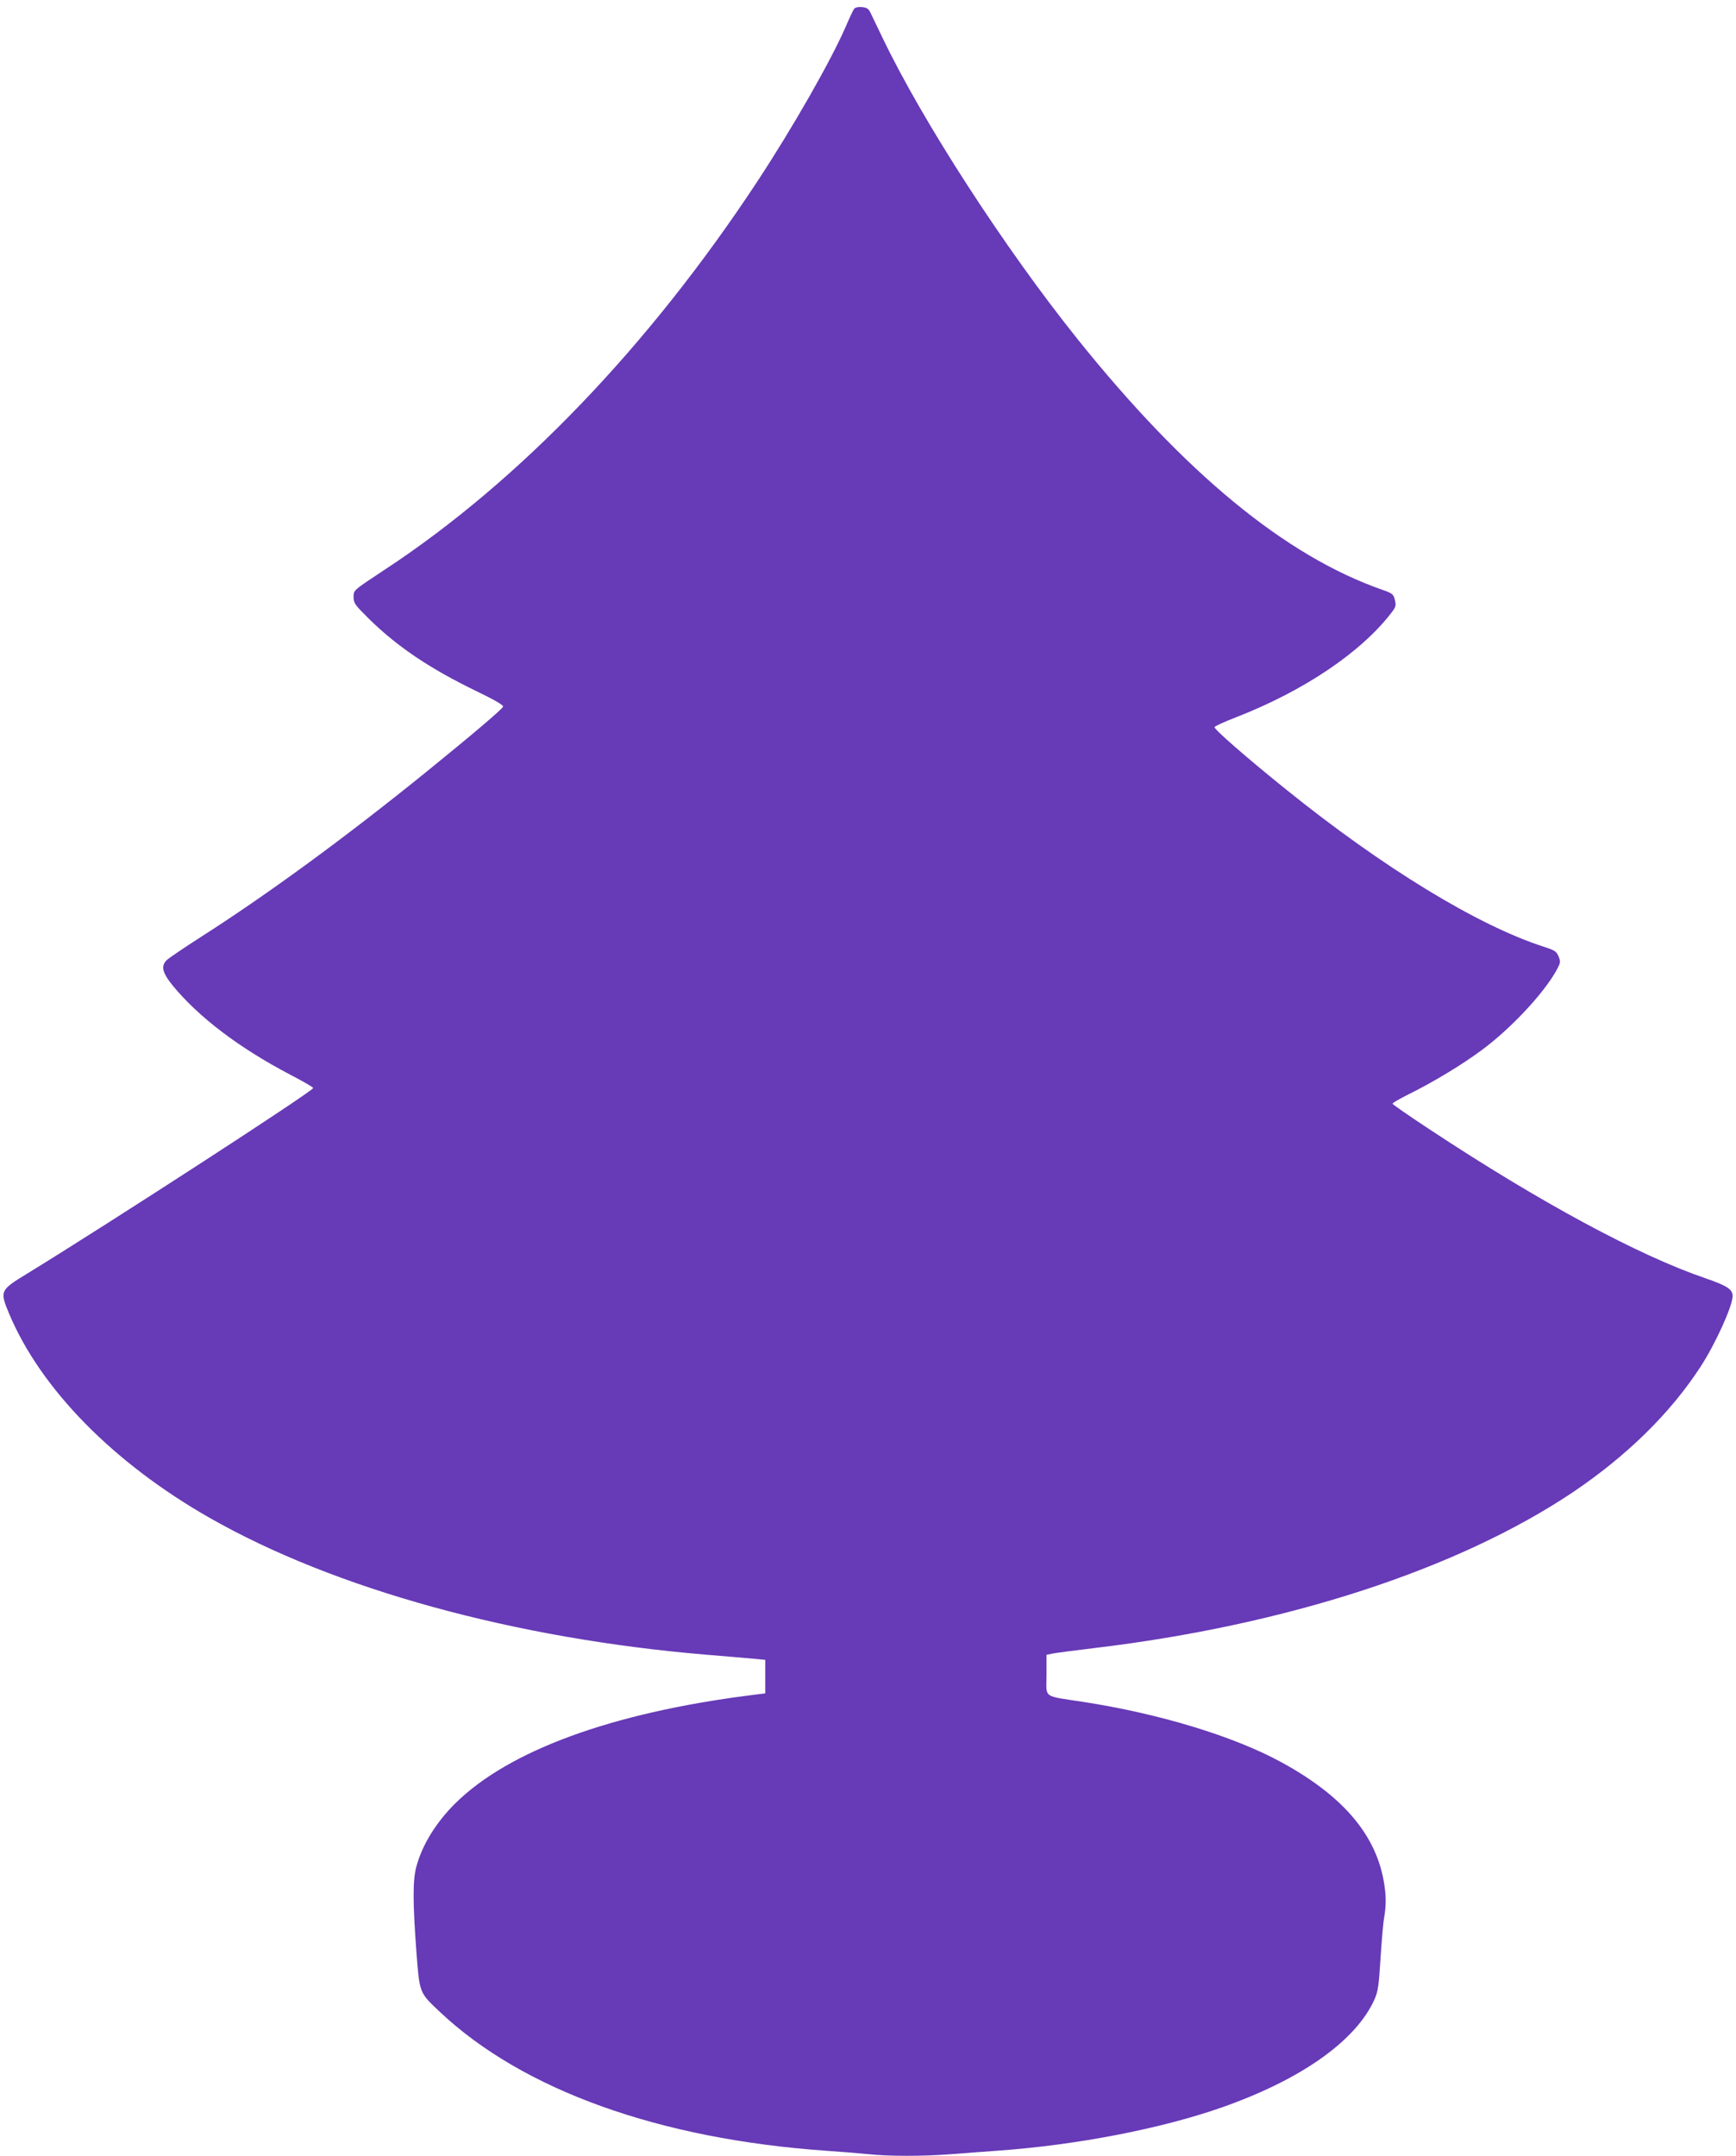 <?xml version="1.0" standalone="no"?>
<!DOCTYPE svg PUBLIC "-//W3C//DTD SVG 20010904//EN"
 "http://www.w3.org/TR/2001/REC-SVG-20010904/DTD/svg10.dtd">
<svg version="1.0" xmlns="http://www.w3.org/2000/svg"
 width="1031pt" height="1280pt" viewBox="0 0 1031 1280"
 preserveAspectRatio="xMidYMid meet">
<g transform="translate(0,1280) scale(0.1,-0.1)"
fill="#673ab7" stroke="none">
<path d="M5073 12748 c-6 -7 -27 -52 -47 -99 -87 -202 -314 -601 -530 -929
-642 -974 -1410 -1775 -2206 -2299 -198 -131 -190 -124 -190 -168 0 -34 9 -46
92 -128 168 -165 360 -294 636 -428 102 -49 162 -83 160 -92 -3 -14 -185 -168
-455 -387 -483 -391 -945 -729 -1343 -983 -96 -62 -185 -122 -197 -133 -39
-36 -31 -75 33 -154 155 -188 393 -369 698 -529 75 -39 136 -74 136 -79 0 -18
-1211 -803 -1702 -1104 -157 -96 -160 -101 -105 -233 187 -448 620 -889 1192
-1215 742 -423 1813 -718 2955 -813 107 -9 229 -19 270 -23 l75 -7 0 -100 0
-99 -95 -12 c-820 -105 -1429 -328 -1746 -641 -113 -112 -196 -245 -231 -375
-22 -78 -22 -211 0 -507 19 -247 17 -241 139 -356 493 -465 1304 -756 2298
-825 85 -6 196 -15 247 -20 119 -13 325 -13 494 0 74 6 199 15 279 21 462 33
960 129 1319 254 477 166 805 398 915 646 20 46 25 82 35 244 7 105 16 214 22
244 13 76 11 137 -5 223 -53 276 -250 501 -606 695 -282 154 -722 288 -1175
358 -247 38 -220 19 -220 160 l0 120 35 7 c19 4 132 19 250 33 1140 136 2157
467 2841 925 319 215 577 467 757 743 89 136 192 363 192 422 0 40 -33 61
-160 105 -399 136 -985 452 -1642 886 -120 79 -218 147 -218 151 0 5 44 30 98
57 144 71 316 175 433 262 173 128 369 338 444 475 23 43 24 49 11 81 -13 30
-23 36 -88 57 -391 126 -954 469 -1533 936 -231 186 -426 356 -422 368 1 5 59
32 127 58 404 157 745 387 925 623 25 33 27 41 19 74 -8 34 -14 39 -74 60
-576 201 -1172 692 -1814 1493 -430 537 -913 1282 -1152 1779 -36 74 -70 146
-77 160 -9 18 -22 26 -48 28 -21 2 -40 -2 -46 -10z"/>
</g>
</svg>
